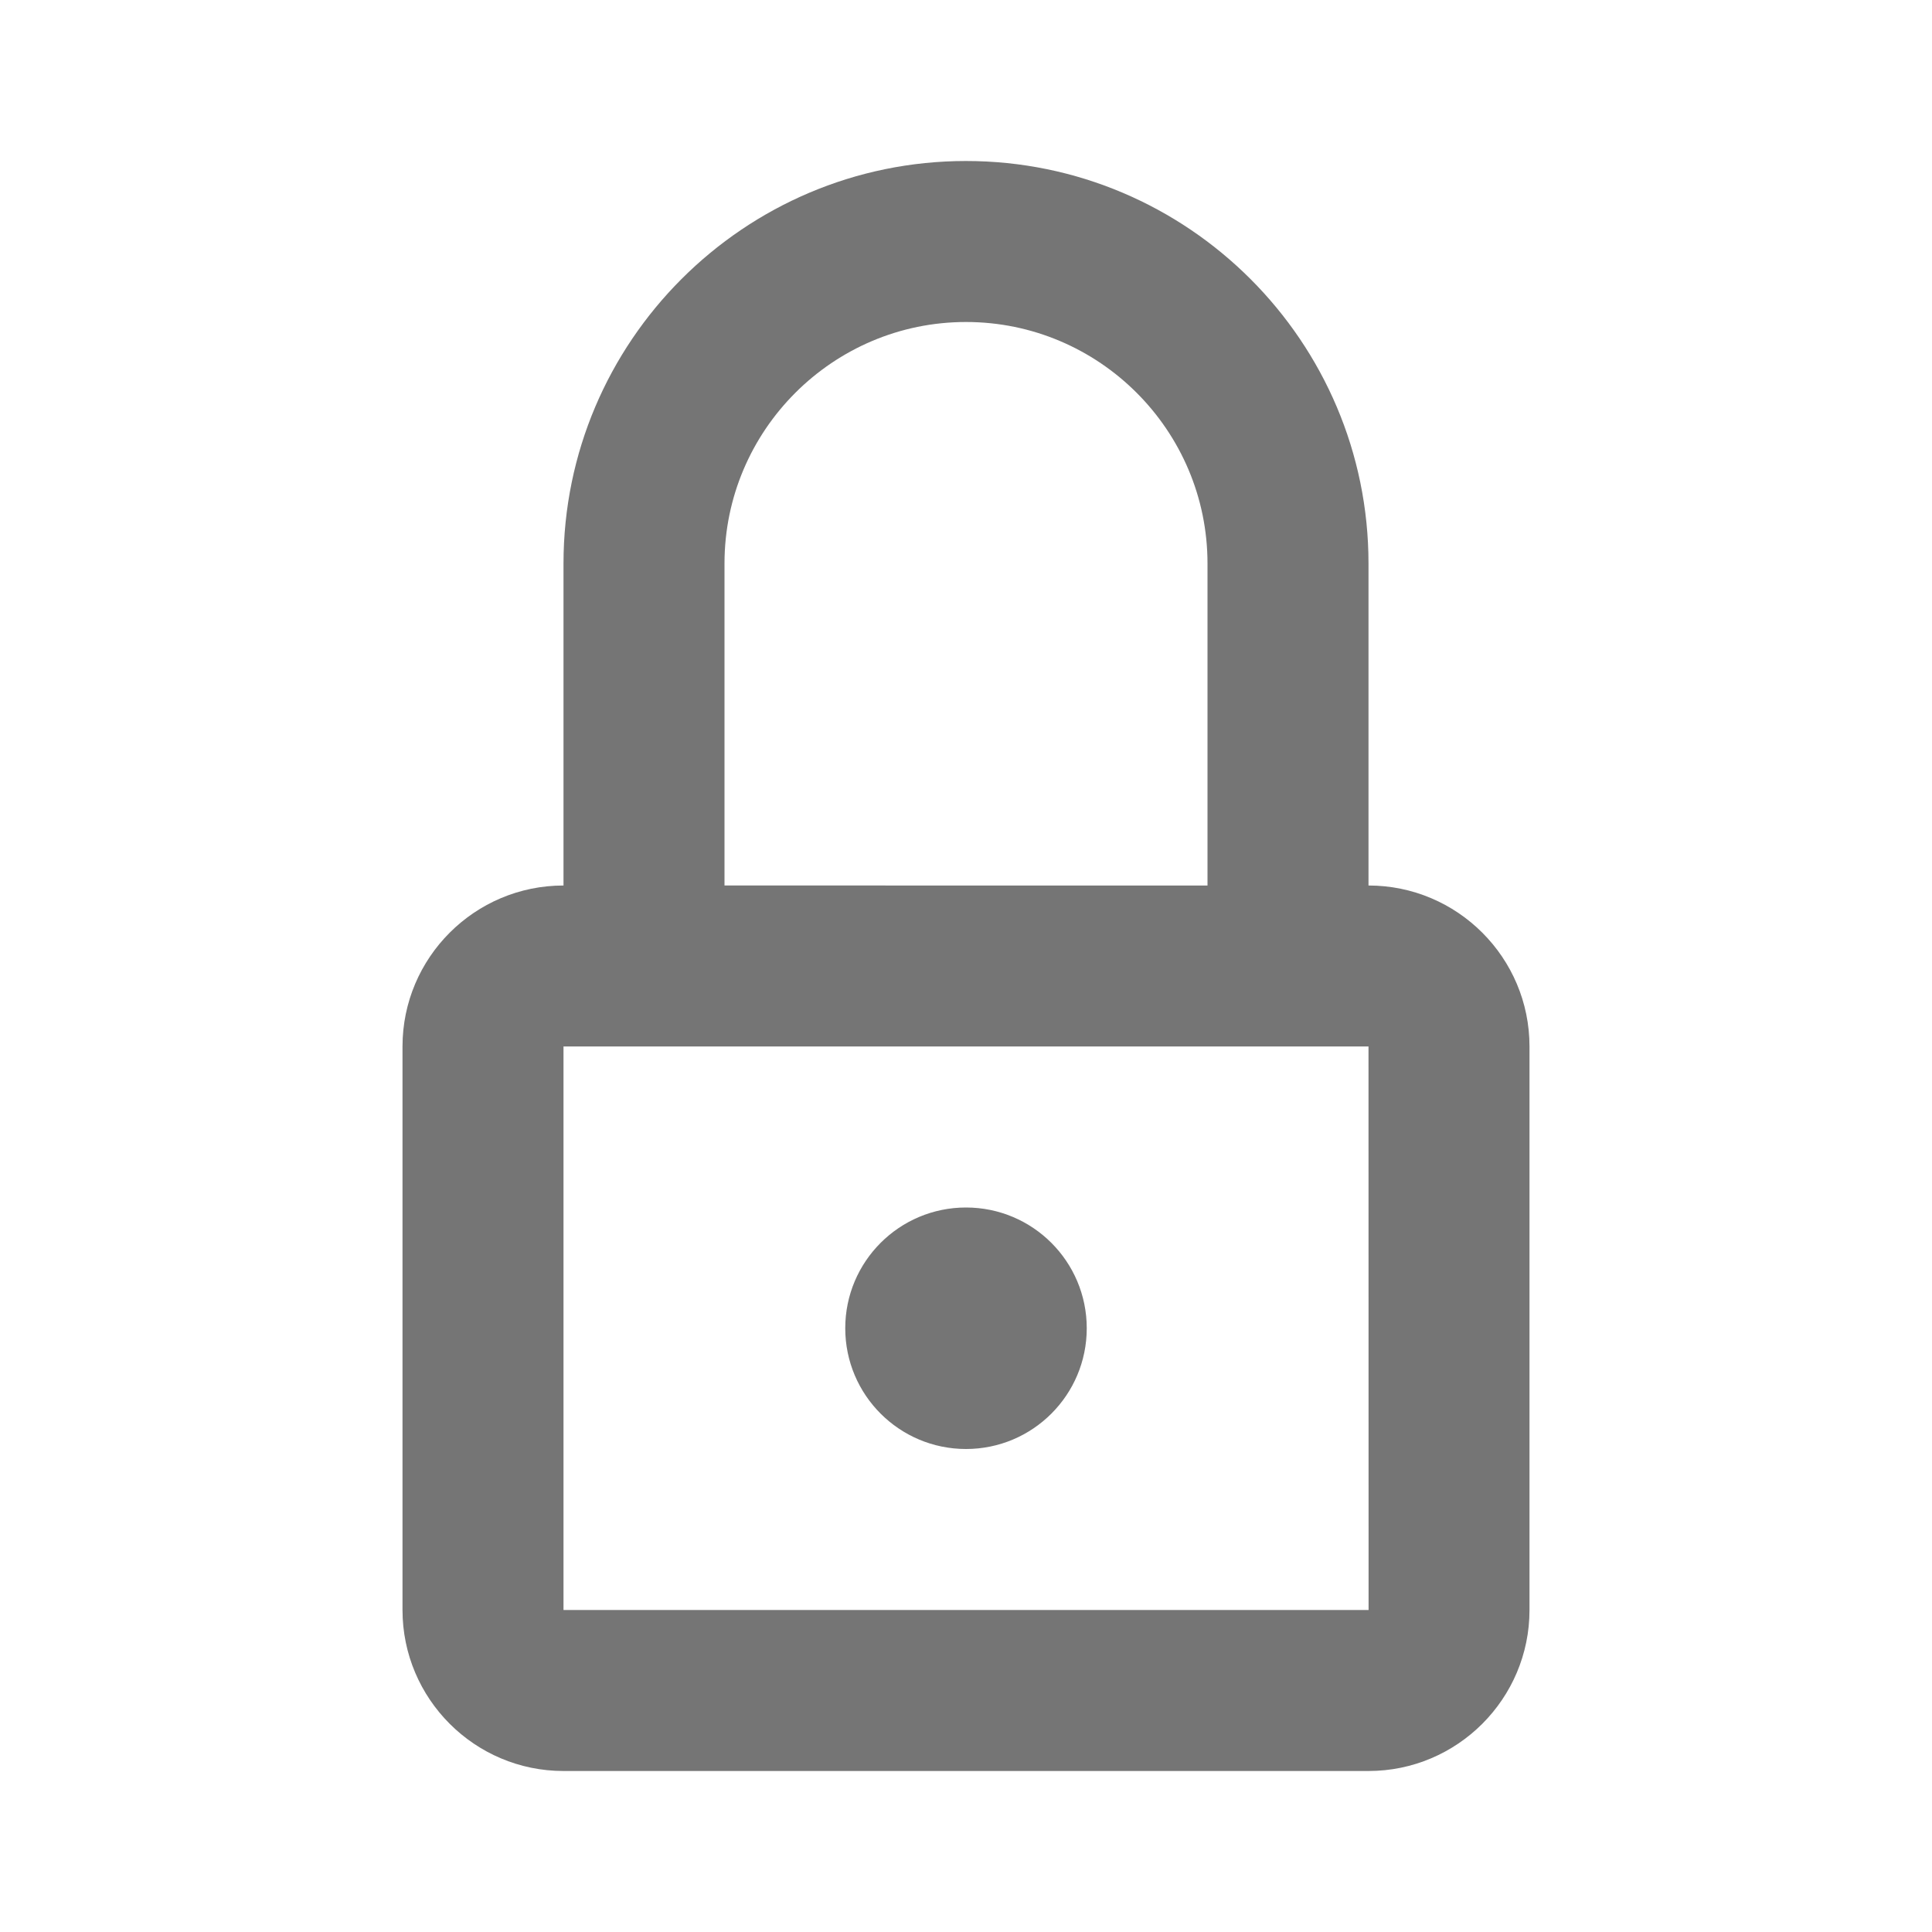 <?xml version="1.0" encoding="utf-8"?>
<!-- Generator: Adobe Illustrator 16.0.0, SVG Export Plug-In . SVG Version: 6.00 Build 0)  -->
<!DOCTYPE svg PUBLIC "-//W3C//DTD SVG 1.1//EN" "http://www.w3.org/Graphics/SVG/1.1/DTD/svg11.dtd">
<svg version="1.1" xmlns="http://www.w3.org/2000/svg" xmlns:xlink="http://www.w3.org/1999/xlink" x="0px" y="0px" width="24px"
	 height="24px" viewBox="0 0 24 24" enable-background="new 0 0 24 24" xml:space="preserve">
<g id="Frames-24px">
	<rect fill="none" width="24" height="24"/>
</g>
<g id="Outline">
	<g>
		<circle fill="#757575" cx="12" cy="16.5" r="1.5"/>
		<path fill="#757575" d="M17,11V7c0-2.757-2.243-5-5-5S7,4.243,7,7v4c-1.103,0-2,0.896-2,2v7c0,1.103,0.897,2,2,2h10
			c1.103,0,2-0.897,2-2v-7C19,11.896,18.103,11,17,11z M9,7c0-1.654,1.346-3,3-3s3,1.346,3,3v4H9V7z M7,20v-7h10l0.001,7H7z"/>
	</g>
</g>
</svg>
